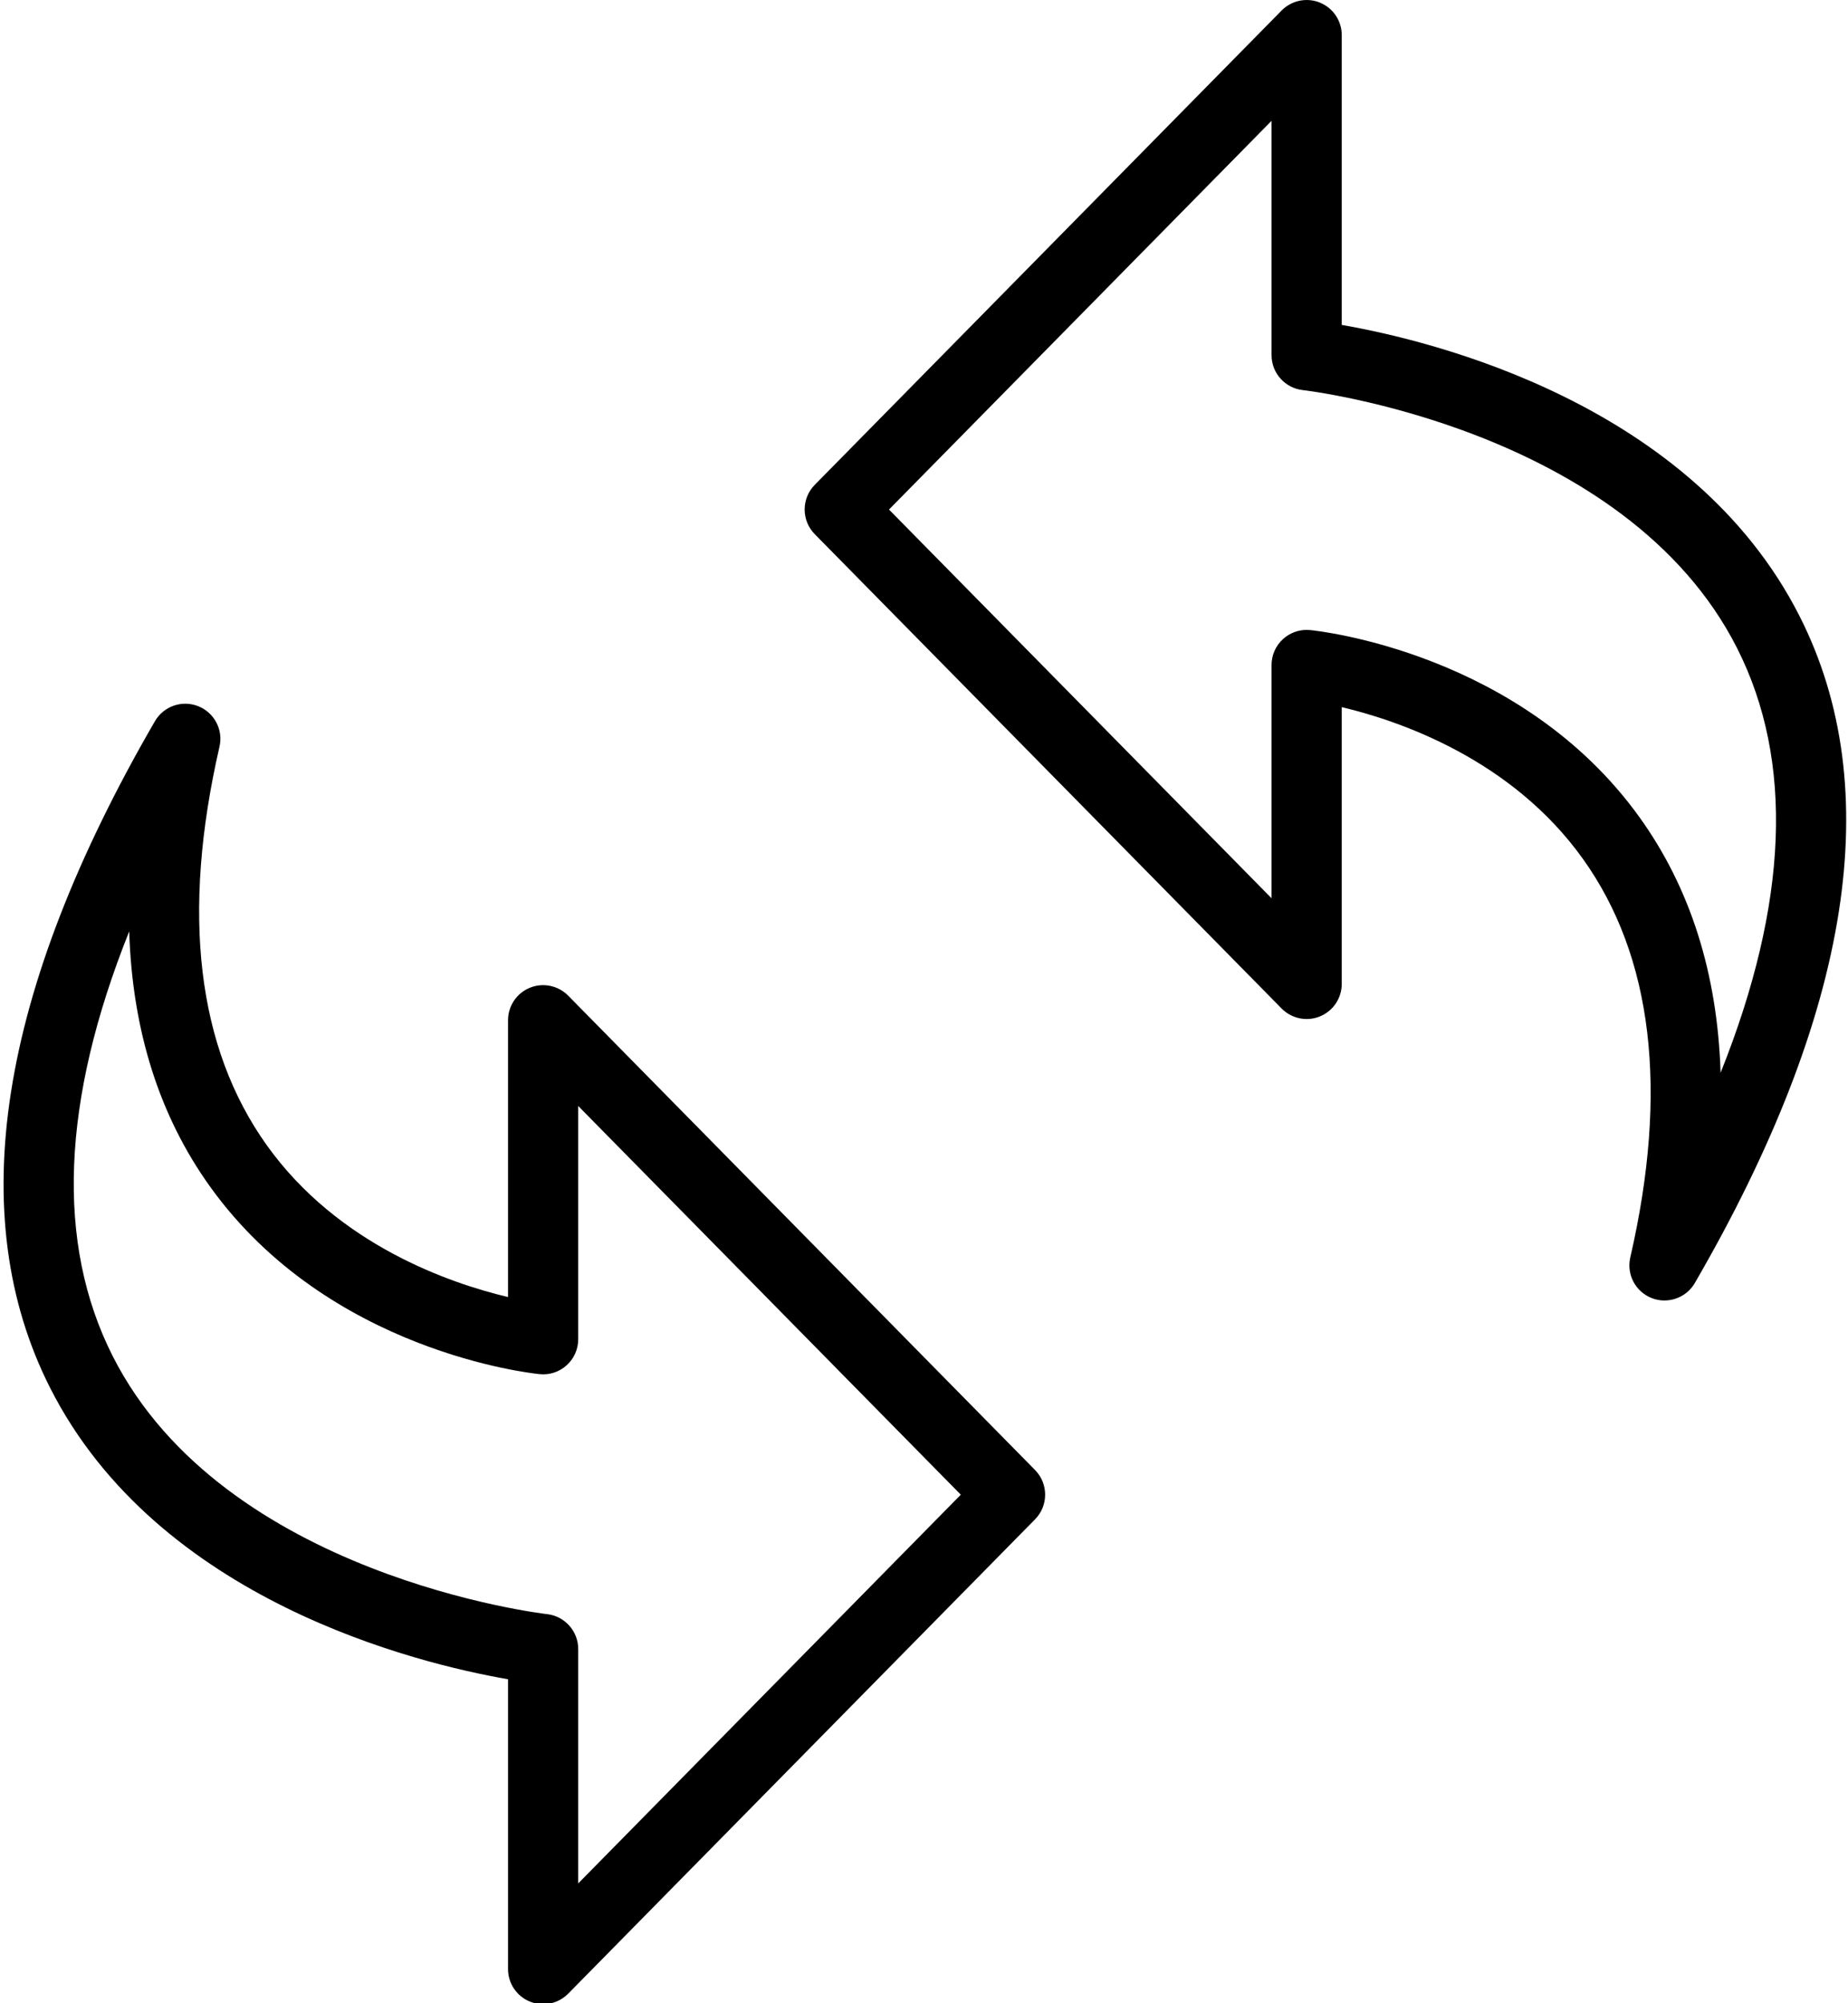 <?xml version="1.0" encoding="UTF-8"?>
<svg id="_图层_1" data-name="图层 1" xmlns="http://www.w3.org/2000/svg" viewBox="0 0 585 634">
  <defs>
    <style>
      .cls-1 {
        fill: none;
      }
    </style>
  </defs>
  <g>
    <path class="cls-1" d="M413.63,112.41V11.11s-147.81,150.14-147.81,150.14l147.81,150.14v-100.94s153.52,15.08,113.28,190.01c150.47-259.63-113.28-288.05-113.28-288.05Z"/>
    <path d="M526.91,411.58c-1.37,0-2.75-.25-4.08-.78-5.11-2.02-7.99-7.47-6.75-12.83,12.16-52.83,7.11-95.29-15.02-126.19-22.5-31.44-57.82-43.59-76.32-47.99v87.6c0,4.51-2.72,8.57-6.9,10.28-4.13,1.71-8.95.73-12.13-2.49l-147.8-150.14c-4.25-4.32-4.25-11.26,0-15.59L405.71,3.32c3.18-3.22,8-4.19,12.13-2.49,4.18,1.71,6.9,5.77,6.9,10.28v91.72c28.67,4.99,110.81,24.87,144.94,92.19,27.59,54.44,16.44,125.44-33.16,211.01-2.04,3.52-5.75,5.54-9.61,5.54ZM413.63,199.35c.36,0,.73.02,1.09.05,2.71.27,66.79,7.12,104.27,59.23,16.11,22.41,24.68,49.48,25.68,80.88,21.47-53.67,23.26-98.71,5.24-134.35-35.26-69.73-136.46-81.59-137.48-81.7-5.63-.62-9.91-5.38-9.91-11.05V38.24l-121.1,123.02,121.1,123.02v-73.82c0-3.14,1.32-6.12,3.65-8.23,2.05-1.86,4.72-2.88,7.46-2.88Z"/>
  </g>
  <g>
    <path class="cls-1" d="M171.93,521.87v101.3s147.81-150.14,147.81-150.14l-147.81-150.14v100.94s-153.52-15.08-113.28-190.01c-150.47,259.63,113.28,288.05,113.28,288.05Z"/>
    <path d="M171.93,634.28c-1.42,0-2.85-.27-4.21-.83-4.18-1.71-6.9-5.77-6.9-10.28v-91.72c-28.67-4.99-110.81-24.87-144.94-92.19C-11.71,384.82-.56,313.82,49.04,228.25c2.77-4.76,8.58-6.78,13.69-4.76,5.11,2.02,7.99,7.47,6.75,12.82-12.15,52.84-7.11,95.29,15.02,126.2,22.5,31.44,57.82,43.59,76.32,47.98v-87.6c0-4.51,2.72-8.57,6.9-10.28,4.13-1.71,8.95-.73,12.13,2.48l147.81,150.15c4.25,4.33,4.25,11.27,0,15.59l-147.81,150.14c-2.14,2.16-5,3.31-7.92,3.31ZM40.9,294.77c-21.48,53.67-23.27,98.71-5.25,134.36,35.26,69.73,136.46,81.59,137.48,81.7,5.63.62,9.91,5.38,9.91,11.05v74.18l121.11-123.02-121.11-123.02v73.82c0,3.14-1.32,6.12-3.65,8.23-2.31,2.1-5.4,3.15-8.55,2.82-2.71-.27-66.79-7.12-104.26-59.23-16.11-22.41-24.7-49.48-25.68-80.89Z"/>
  </g>
</svg>